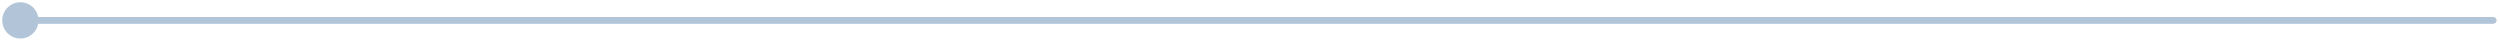 <?xml version="1.0" encoding="UTF-8"?> <svg xmlns="http://www.w3.org/2000/svg" width="368" height="6" viewBox="0 0 368 6" fill="none"><path d="M0.333 3C0.333 4.473 1.527 5.667 3 5.667C4.473 5.667 5.667 4.473 5.667 3C5.667 1.527 4.473 0.333 3 0.333C1.527 0.333 0.333 1.527 0.333 3ZM367 3.5C367.276 3.5 367.5 3.276 367.5 3C367.5 2.724 367.276 2.5 367 2.5V3.5ZM3 3.5H367V2.5H3V3.5Z" fill="#B2C4D8"></path></svg> 